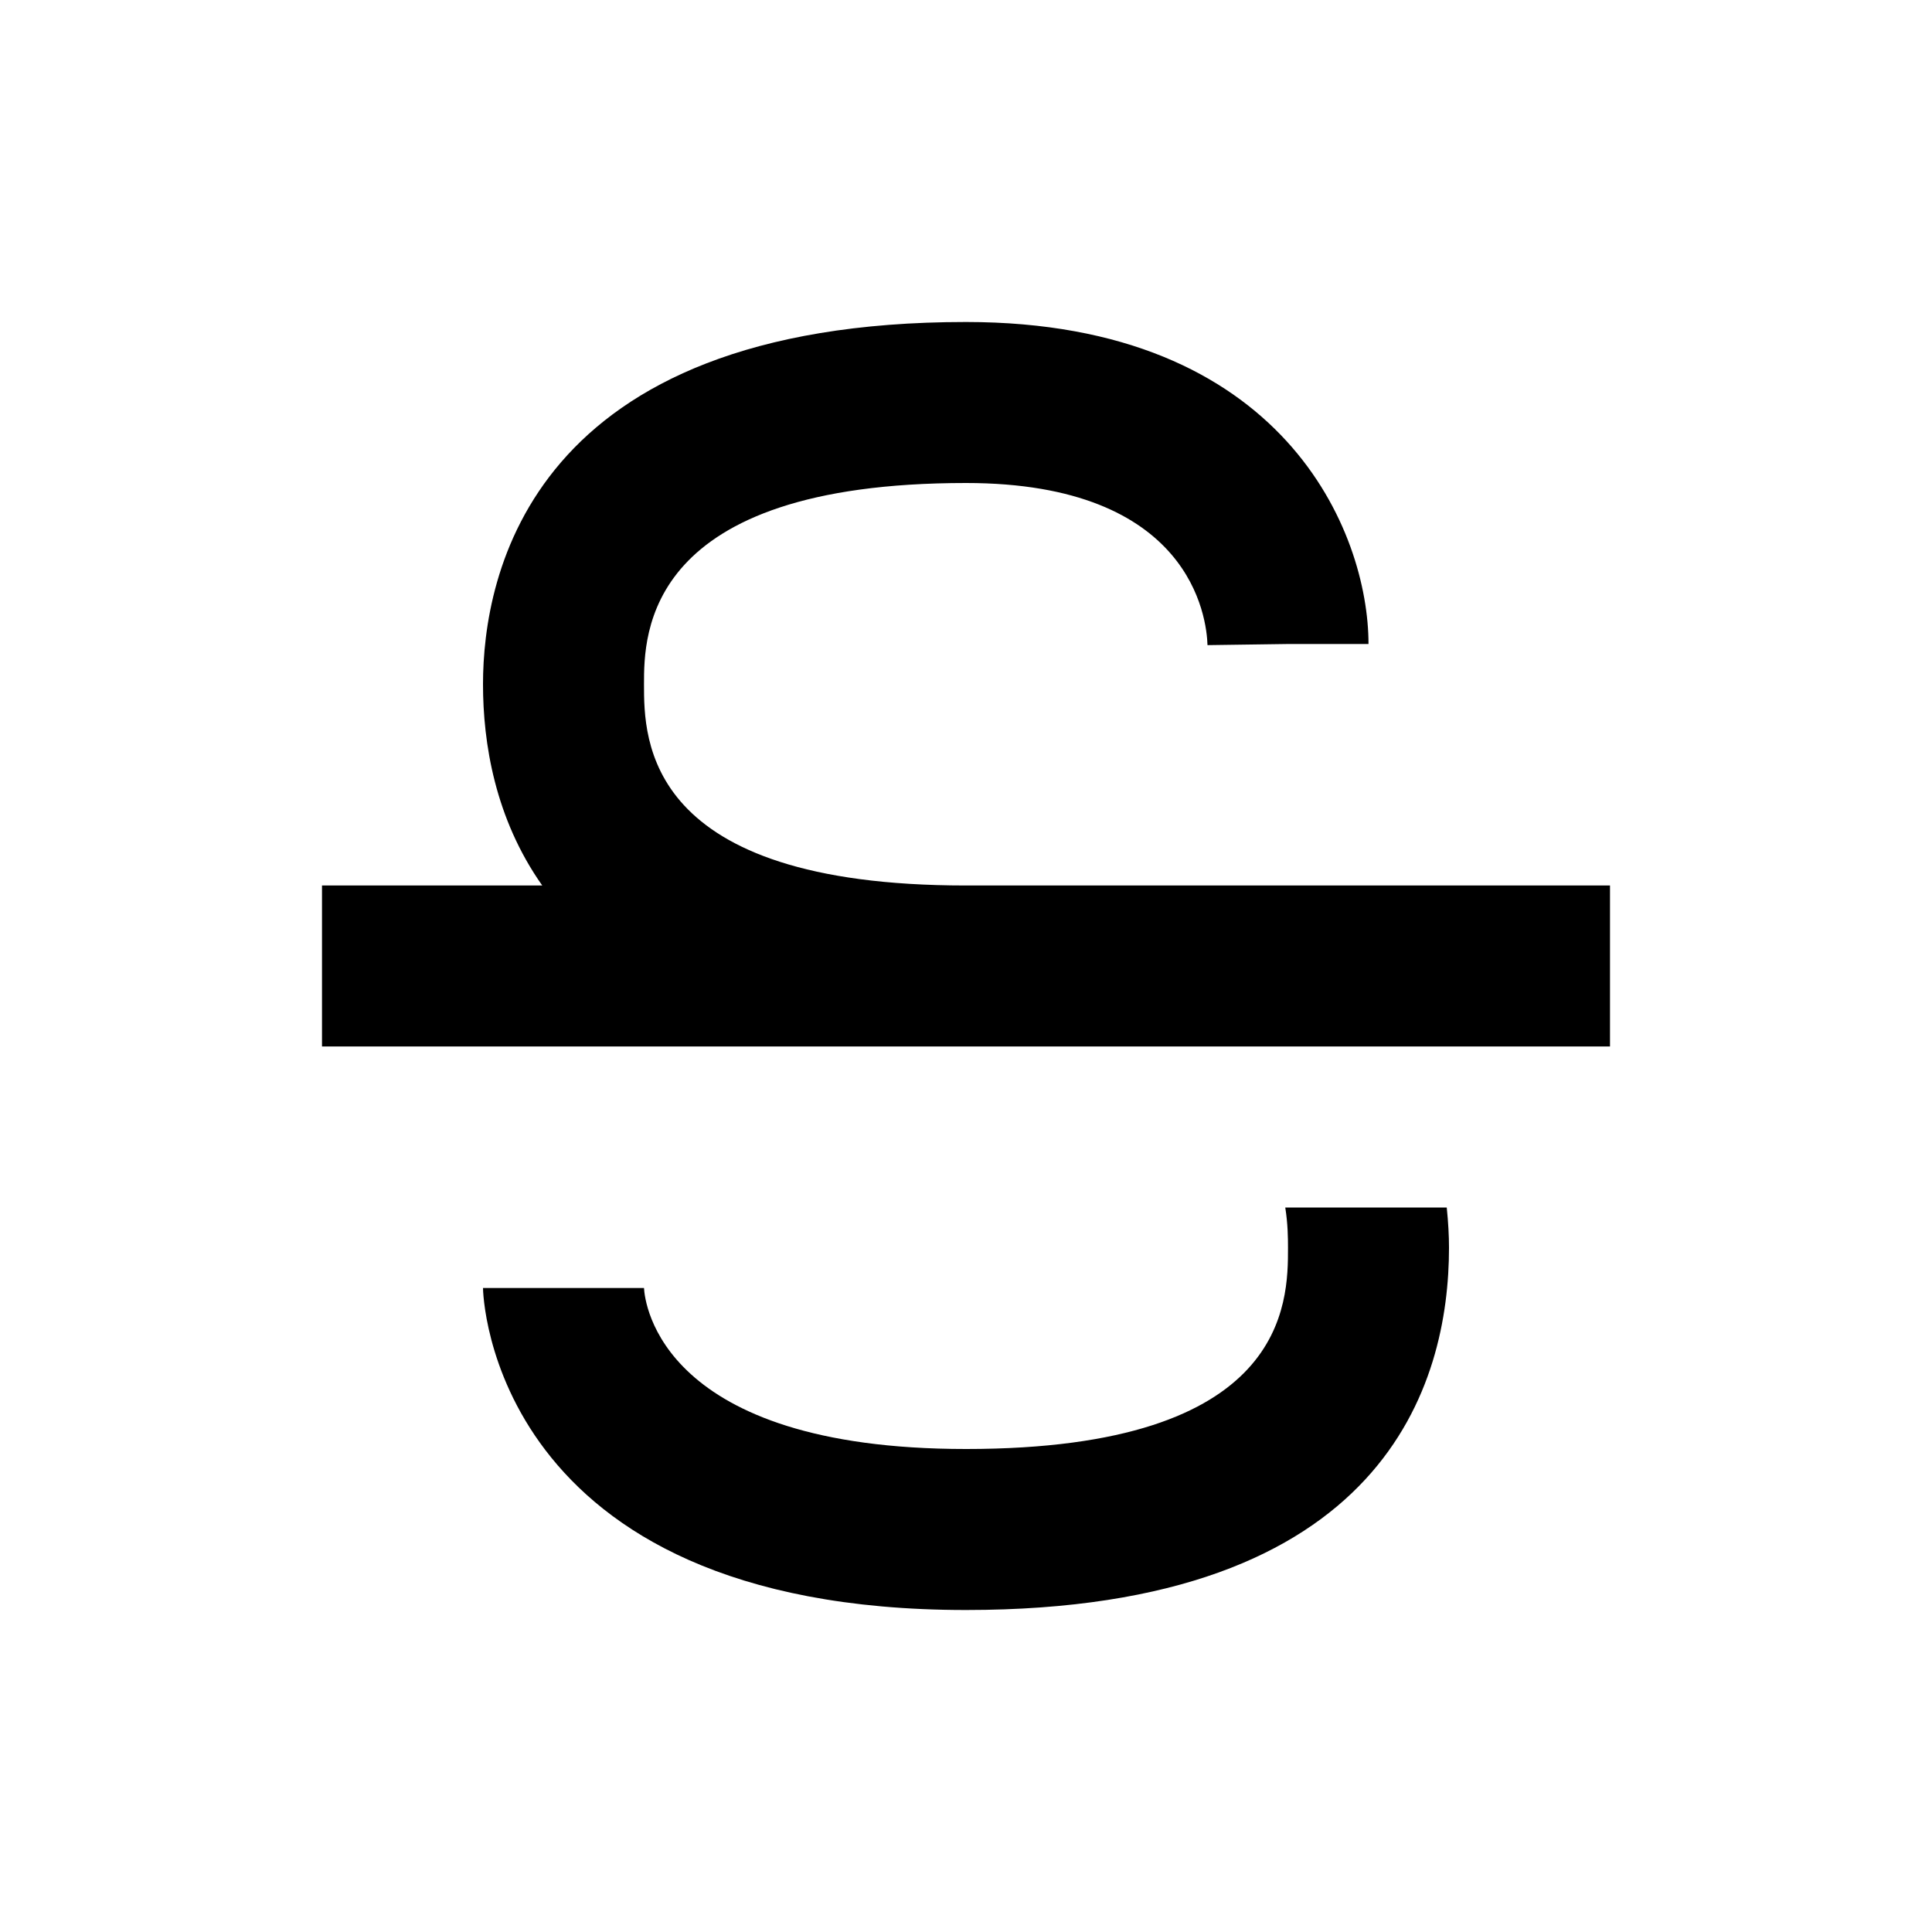 <svg fill="currentColor" viewBox="0 0 24 24"><path d="M20 11h-8c-4 0-4-1.816-4-2.5C8 7.882 8 6 12 6c2.8 0 2.99 1.678 3 2.014L16 8h1c0-1.384-1.045-4-5-4-5.416 0-6 3.147-6 4.5 0 .728.148 1.667.736 2.5H4v2h16v-2zm-8 7c-3.793 0-3.99-1.815-4-2H6c0 .04.069 4 6 4 5.221 0 6-2.819 6-4.5 0-.146-.009-.317-.028-.5h-2.006c.032.2.034.376.034.5 0 .684 0 2.5-4 2.5z"/></svg>